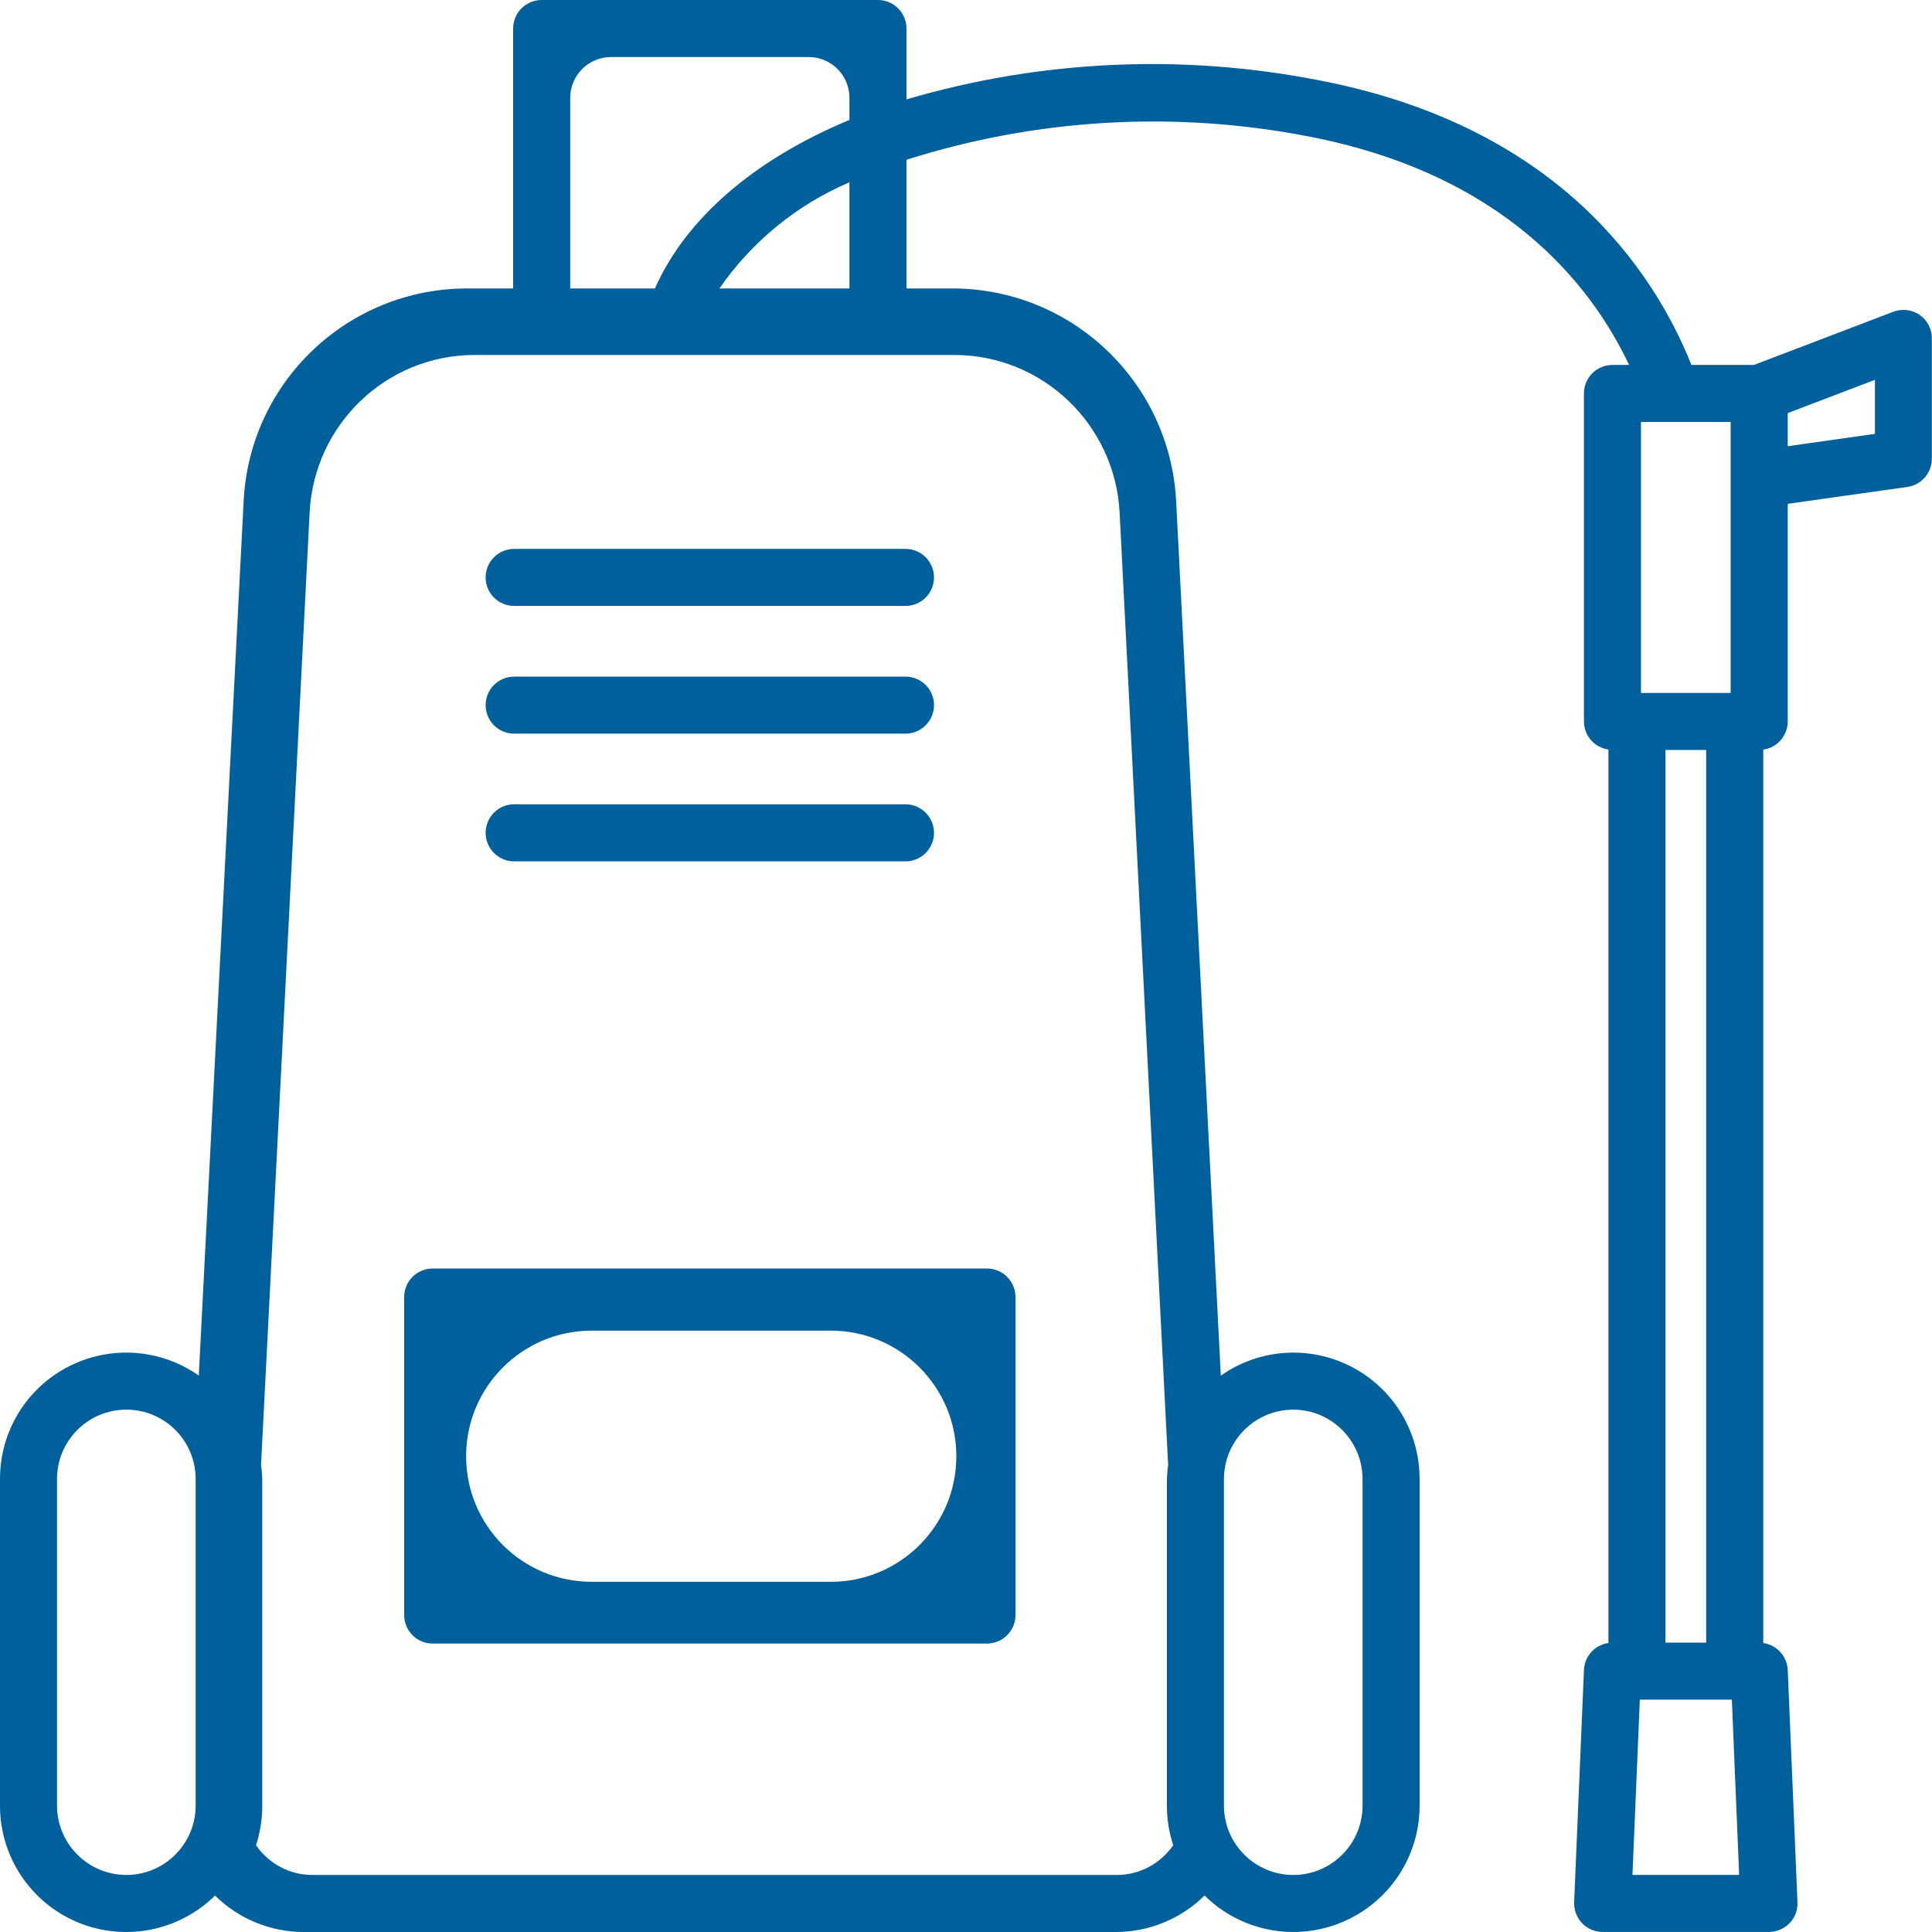 <?xml version="1.0" encoding="UTF-8"?>
<svg width="27px" height="27px" viewBox="0 0 27 27" version="1.1" xmlns="http://www.w3.org/2000/svg" xmlns:xlink="http://www.w3.org/1999/xlink">
    <title>nettoyage-menu-icon</title>
    <g id="Page-1" stroke="none" stroke-width="1" fill="none" fill-rule="evenodd">
        <g id="H_Desktop_HomePage" transform="translate(-976, -63)" fill="#00609C" fill-rule="nonzero">
            <g id="nettoyage-menu-icon" transform="translate(976, 63)">
                <path d="M5.648,22.57 C5.648,22.79 5.826,22.969 6.046,22.969 L13.793,22.969 C14.013,22.969 14.192,22.79 14.192,22.57 L14.192,18.127 C14.192,18.021 14.15,17.92 14.075,17.845 C14,17.77 13.899,17.728 13.793,17.728 L6.046,17.728 C5.941,17.728 5.839,17.77 5.764,17.845 C5.69,17.92 5.648,18.021 5.648,18.127 L5.648,22.57 Z M8.269,18.596 L11.61,18.596 C12.579,18.596 13.365,19.382 13.365,20.351 C13.365,21.321 12.579,22.106 11.61,22.106 L8.269,22.106 C7.299,22.106 6.514,21.321 6.514,20.351 C6.514,19.382 7.299,18.596 8.269,18.596 Z" id="Shape"></path>
                <path d="M7.186,7.671 C6.965,7.671 6.787,7.849 6.787,8.07 C6.787,8.29 6.965,8.468 7.186,8.468 L12.654,8.468 C12.874,8.468 13.053,8.29 13.053,8.07 C13.053,7.849 12.874,7.671 12.654,7.671 L7.186,7.671 Z" id="Path"></path>
                <path d="M7.186,10.253 L12.654,10.253 C12.874,10.253 13.053,10.075 13.053,9.854 C13.053,9.634 12.874,9.456 12.654,9.456 L7.186,9.456 C6.965,9.456 6.787,9.634 6.787,9.854 C6.787,10.075 6.965,10.253 7.186,10.253 Z" id="Path"></path>
                <path d="M7.186,12.038 L12.654,12.038 C12.796,12.038 12.928,11.962 12.999,11.839 C13.071,11.715 13.071,11.563 12.999,11.44 C12.928,11.316 12.796,11.24 12.654,11.24 L7.186,11.24 C6.965,11.24 6.787,11.419 6.787,11.639 C6.787,11.859 6.965,12.038 7.186,12.038 L7.186,12.038 Z" id="Path"></path>
                <path d="M26.828,4.401 C26.719,4.327 26.582,4.31 26.459,4.357 L24.512,5.1 L23.638,5.1 C23.11,3.781 21.767,1.756 18.417,1.119 C16.506,0.747 14.535,0.84 12.668,1.389 L12.668,0.399 C12.668,0.179 12.49,0 12.27,0 L7.57,0 C7.35,0 7.171,0.179 7.171,0.399 L7.171,4.031 L6.533,4.031 C4.864,4.029 3.487,5.337 3.405,7.004 L2.778,19.224 C2.24,18.845 1.535,18.798 0.95,19.102 C0.365,19.406 -0.001,20.01 -1.75368685e-06,20.669 L-1.75368685e-06,25.234 C-0.001,25.946 0.427,26.589 1.084,26.864 C1.741,27.138 2.498,26.991 3.005,26.491 C3.333,26.815 3.776,26.998 4.238,27 L15.601,27 C16.063,26.998 16.506,26.815 16.834,26.49 C17.341,26.991 18.098,27.138 18.755,26.863 C19.412,26.589 19.84,25.946 19.839,25.234 L19.839,20.669 C19.84,20.01 19.474,19.406 18.889,19.102 C18.305,18.798 17.599,18.845 17.061,19.225 L16.437,7.004 C16.351,5.338 14.975,4.03 13.306,4.031 L12.668,4.031 L12.668,2.233 C14.478,1.658 16.403,1.544 18.267,1.903 C21.006,2.424 22.227,3.96 22.767,5.1 L22.535,5.1 C22.314,5.1 22.136,5.278 22.136,5.499 L22.136,10.082 C22.136,10.28 22.282,10.447 22.478,10.475 L22.478,22.961 C22.288,22.988 22.144,23.146 22.136,23.338 L21.999,26.584 C21.995,26.692 22.035,26.798 22.11,26.877 C22.185,26.955 22.289,26.999 22.397,26.999 L24.722,26.999 C24.83,26.999 24.934,26.955 25.009,26.877 C25.085,26.799 25.125,26.693 25.12,26.585 L24.984,23.338 C24.975,23.147 24.832,22.989 24.642,22.962 L24.642,10.476 C24.838,10.448 24.984,10.28 24.984,10.082 L24.984,7.041 L26.657,6.805 C26.853,6.776 26.998,6.608 26.998,6.41 L26.998,4.729 C26.999,4.599 26.935,4.476 26.828,4.401 Z M8.538,0.797 L11.301,0.797 C11.616,0.797 11.871,1.052 11.871,1.367 L11.871,1.676 L11.871,1.676 C10.534,2.233 9.585,3.056 9.153,4.031 L7.969,4.031 L7.969,1.367 C7.969,1.053 8.224,0.798 8.538,0.797 Z M0.797,25.234 L0.797,20.669 C0.797,20.134 1.231,19.7 1.766,19.7 C2.301,19.7 2.734,20.134 2.734,20.669 L2.734,25.234 C2.734,25.769 2.3,26.202 1.766,26.203 C1.231,26.202 0.798,25.769 0.797,25.234 Z M18.074,19.7 C18.608,19.701 19.041,20.134 19.042,20.669 L19.042,25.234 C19.042,25.769 18.608,26.203 18.074,26.203 C17.539,26.203 17.105,25.769 17.105,25.234 L17.105,20.669 C17.106,20.134 17.539,19.701 18.074,19.7 Z M16.325,20.475 C16.314,20.551 16.309,20.627 16.308,20.704 L16.308,25.241 C16.308,25.427 16.338,25.611 16.396,25.787 C16.217,26.047 15.923,26.203 15.608,26.203 L4.364,26.203 C4.05,26.203 3.756,26.047 3.578,25.787 C3.635,25.611 3.665,25.427 3.665,25.241 L3.665,20.704 C3.665,20.627 3.659,20.55 3.648,20.474 L4.327,7.164 C4.389,5.929 5.404,4.96 6.634,4.961 L7.656,4.961 L12.312,4.961 L13.337,4.961 C14.568,4.961 15.583,5.93 15.647,7.164 L16.325,20.475 Z M10.054,4.031 C10.508,3.375 11.137,2.861 11.871,2.548 L11.871,4.031 L10.054,4.031 Z M23.275,22.956 L23.275,10.481 L23.844,10.481 L23.844,22.956 L23.275,22.956 Z M24.186,6.694 L24.186,9.684 L22.933,9.684 L22.933,5.897 L24.186,5.897 L24.186,6.694 Z M22.814,26.202 L22.917,23.753 L24.203,23.753 L24.305,26.202 L22.814,26.202 Z M26.203,6.063 L24.984,6.236 L24.984,5.773 L26.203,5.308 L26.203,6.063 Z" id="Shape"></path>
            </g>
        </g>
    </g>
</svg>